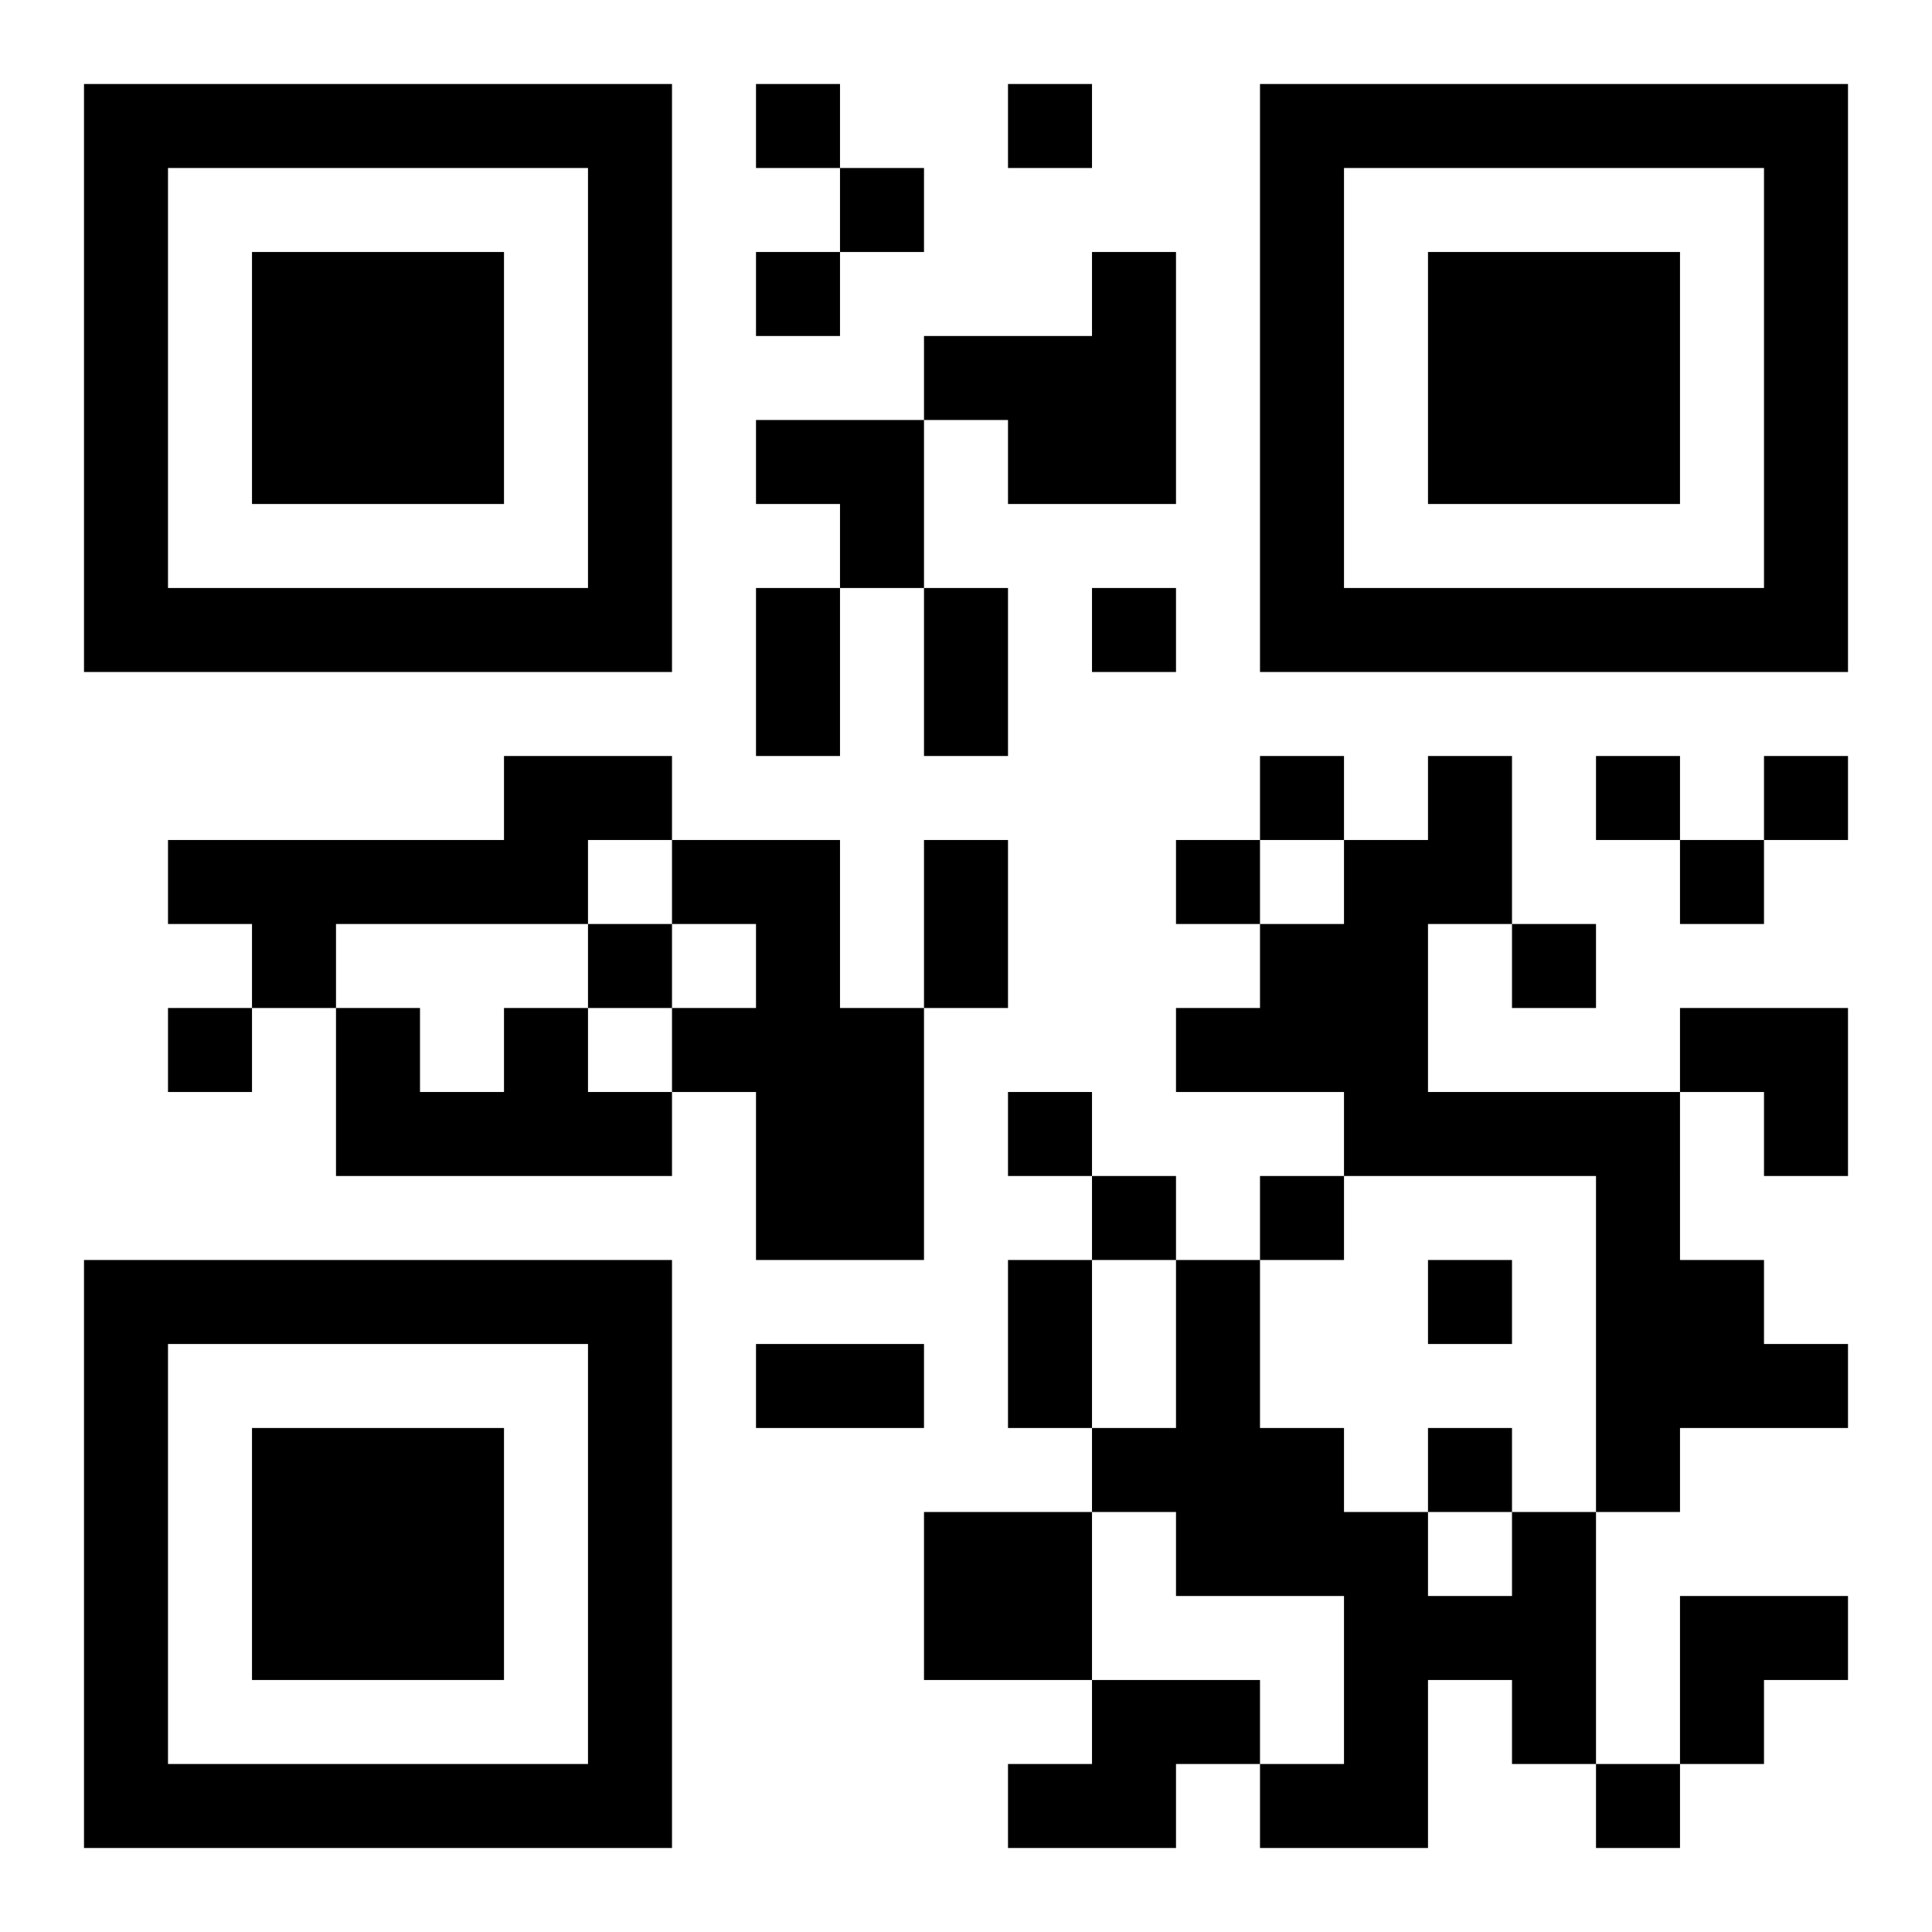 <?xml version="1.0" encoding="UTF-8"?>
<!DOCTYPE svg PUBLIC "-//W3C//DTD SVG 1.1//EN" "http://www.w3.org/Graphics/SVG/1.1/DTD/svg11.dtd">
<svg xmlns="http://www.w3.org/2000/svg" version="1.1" viewBox="0 0 23 23" stroke="none">
	<rect width="100%" height="100%" fill="#ffffff"/>
	<path d="M1,1h7v1h-7z M9,1h1v1h-1z M12,1h1v1h-1z M15,1h7v1h-7z M1,2h1v6h-1z M7,2h1v6h-1z M10,2h1v1h-1z M15,2h1v6h-1z M21,2h1v6h-1z M3,3h3v3h-3z M9,3h1v1h-1z M13,3h1v3h-1z M17,3h3v3h-3z M11,4h2v1h-2z M9,5h2v1h-2z M12,5h1v1h-1z M10,6h1v1h-1z M2,7h5v1h-5z M9,7h1v2h-1z M11,7h1v2h-1z M13,7h1v1h-1z M16,7h5v1h-5z M6,9h2v1h-2z M15,9h1v1h-1z M17,9h1v2h-1z M19,9h1v1h-1z M21,9h1v1h-1z M2,10h5v1h-5z M8,10h2v1h-2z M11,10h1v2h-1z M14,10h1v1h-1z M16,10h1v4h-1z M20,10h1v1h-1z M3,11h1v1h-1z M7,11h1v1h-1z M9,11h1v4h-1z M15,11h1v2h-1z M18,11h1v1h-1z M2,12h1v1h-1z M4,12h1v2h-1z M6,12h1v2h-1z M8,12h1v1h-1z M10,12h1v3h-1z M14,12h1v1h-1z M20,12h2v1h-2z M5,13h1v1h-1z M7,13h1v1h-1z M12,13h1v1h-1z M17,13h3v1h-3z M21,13h1v1h-1z M13,14h1v1h-1z M15,14h1v1h-1z M19,14h1v4h-1z M1,15h7v1h-7z M12,15h1v2h-1z M14,15h1v4h-1z M17,15h1v1h-1z M20,15h1v2h-1z M1,16h1v6h-1z M7,16h1v6h-1z M9,16h2v1h-2z M21,16h1v1h-1z M3,17h3v3h-3z M13,17h1v1h-1z M15,17h1v2h-1z M17,17h1v1h-1z M11,18h2v2h-2z M16,18h1v4h-1z M18,18h1v3h-1z M17,19h1v1h-1z M20,19h2v1h-2z M13,20h2v1h-2z M20,20h1v1h-1z M2,21h5v1h-5z M12,21h2v1h-2z M15,21h1v1h-1z M19,21h1v1h-1z" fill="#000000"/>
</svg>
